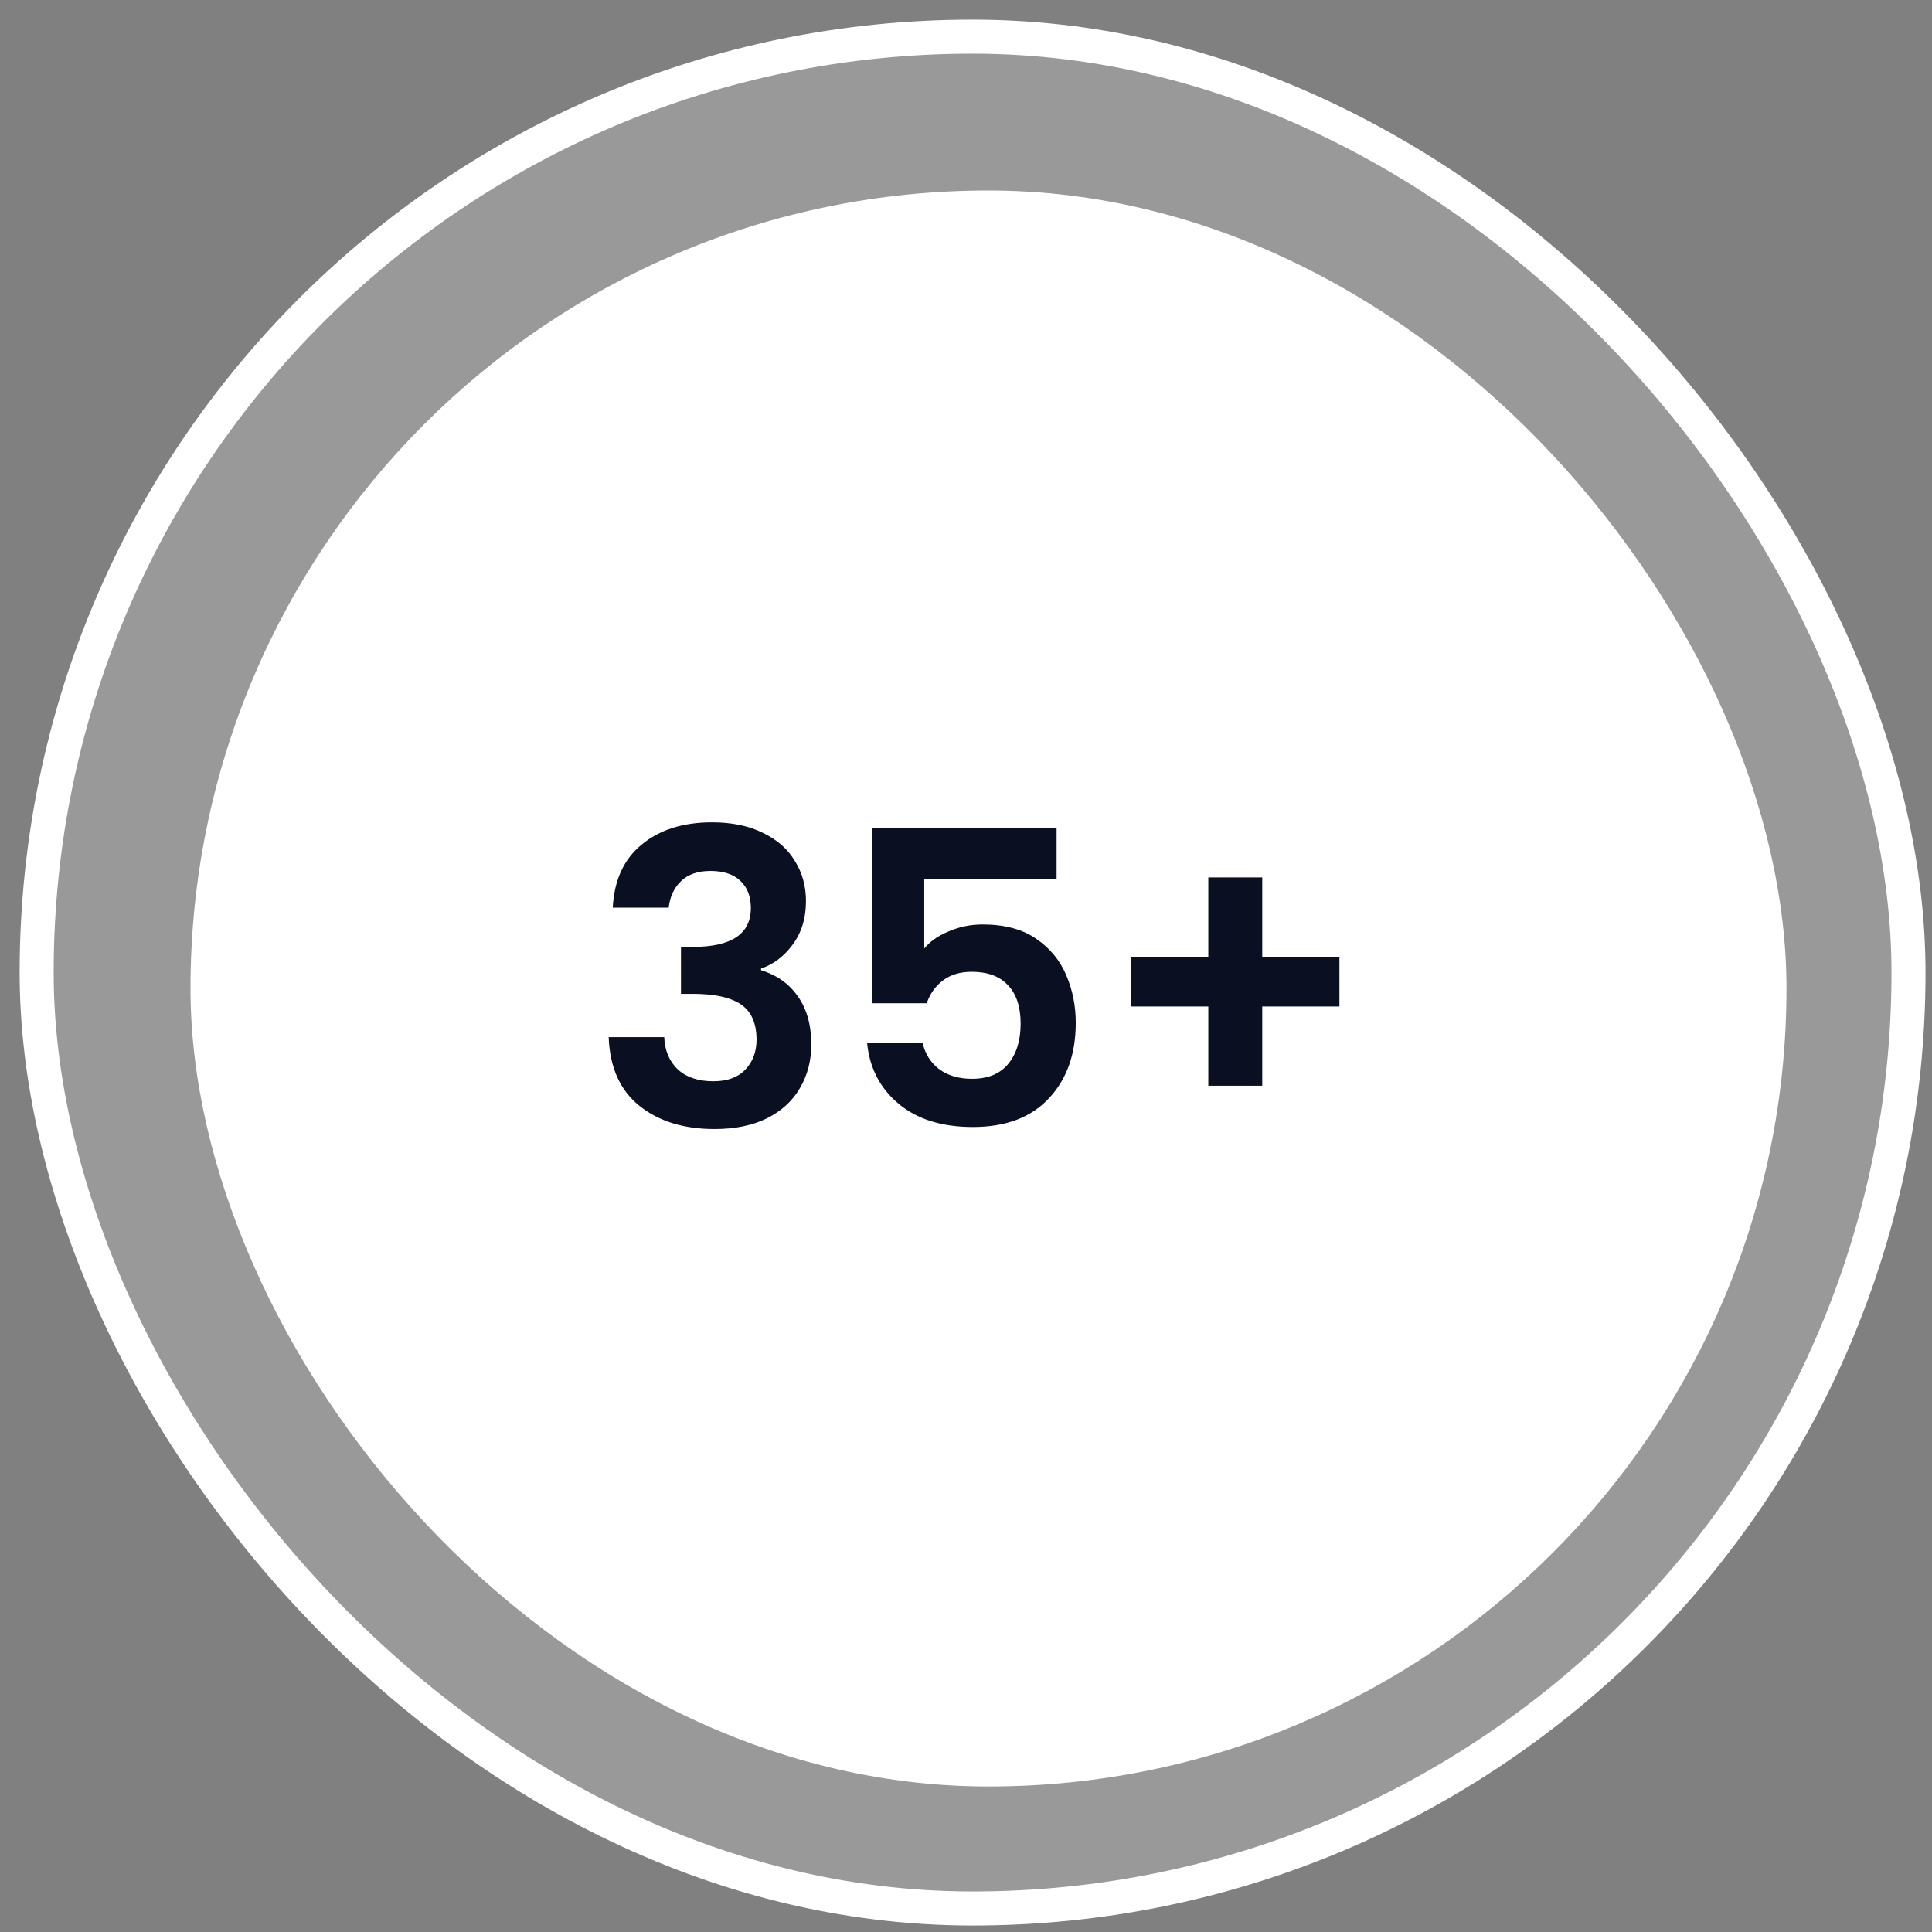 <svg width="36" height="36" viewBox="0 0 36 36" fill="none" xmlns="http://www.w3.org/2000/svg">
<rect x="0" y="0" width="36" height="36" fill="#808080" stroke="none"/>
<rect x="0.683" y="0.683" width="34.879" height="34.879" rx="17.439" fill="white" fill-opacity="0.2"/>
<rect x="0.683" y="0.683" width="34.879" height="34.879" rx="17.439" stroke="white" stroke-width="0.634"/>
<rect x="3.775" y="3.775" width="29.288" height="29.288" rx="14.644" fill="white"/>
<rect x="3.775" y="3.775" width="29.288" height="29.288" rx="14.644" stroke="white" stroke-width="0.451"/>
<path d="M11.418 16.913C11.444 16.406 11.621 16.015 11.951 15.742C12.286 15.463 12.725 15.323 13.268 15.323C13.638 15.323 13.955 15.389 14.219 15.521C14.483 15.648 14.681 15.823 14.813 16.046C14.95 16.264 15.018 16.513 15.018 16.792C15.018 17.111 14.934 17.383 14.767 17.606C14.605 17.824 14.409 17.971 14.181 18.047V18.078C14.475 18.169 14.704 18.331 14.866 18.565C15.033 18.798 15.117 19.098 15.117 19.463C15.117 19.767 15.046 20.039 14.904 20.277C14.767 20.515 14.561 20.703 14.287 20.84C14.019 20.972 13.694 21.038 13.313 21.038C12.74 21.038 12.273 20.893 11.913 20.604C11.553 20.315 11.363 19.889 11.342 19.326H12.377C12.387 19.574 12.471 19.775 12.629 19.927C12.791 20.074 13.011 20.148 13.291 20.148C13.549 20.148 13.747 20.077 13.884 19.935C14.026 19.788 14.097 19.6 14.097 19.372C14.097 19.067 14.001 18.849 13.808 18.717C13.615 18.585 13.316 18.519 12.91 18.519H12.689V17.644H12.91C13.63 17.644 13.991 17.403 13.991 16.921C13.991 16.703 13.925 16.533 13.793 16.411C13.666 16.29 13.481 16.229 13.237 16.229C12.999 16.229 12.814 16.294 12.682 16.427C12.555 16.553 12.481 16.716 12.461 16.913H11.418ZM19.688 16.373H17.222V17.674C17.329 17.543 17.481 17.436 17.679 17.355C17.877 17.269 18.087 17.226 18.31 17.226C18.716 17.226 19.049 17.314 19.307 17.492C19.566 17.669 19.754 17.898 19.87 18.177C19.987 18.451 20.045 18.745 20.045 19.059C20.045 19.643 19.878 20.112 19.543 20.467C19.213 20.822 18.741 21 18.128 21C17.549 21 17.088 20.855 16.743 20.566C16.398 20.277 16.202 19.899 16.157 19.432H17.192C17.237 19.635 17.339 19.798 17.496 19.919C17.658 20.041 17.864 20.102 18.113 20.102C18.412 20.102 18.637 20.008 18.79 19.82C18.942 19.633 19.018 19.384 19.018 19.075C19.018 18.76 18.939 18.522 18.782 18.359C18.63 18.192 18.404 18.108 18.105 18.108C17.892 18.108 17.714 18.162 17.572 18.268C17.43 18.375 17.329 18.517 17.268 18.694H16.248V15.437H19.688V16.373ZM24.958 18.755H23.52V20.231H22.515V18.755H21.077V17.827H22.515V16.35H23.52V17.827H24.958V18.755Z" fill="#0B0F22"/>
</svg>
